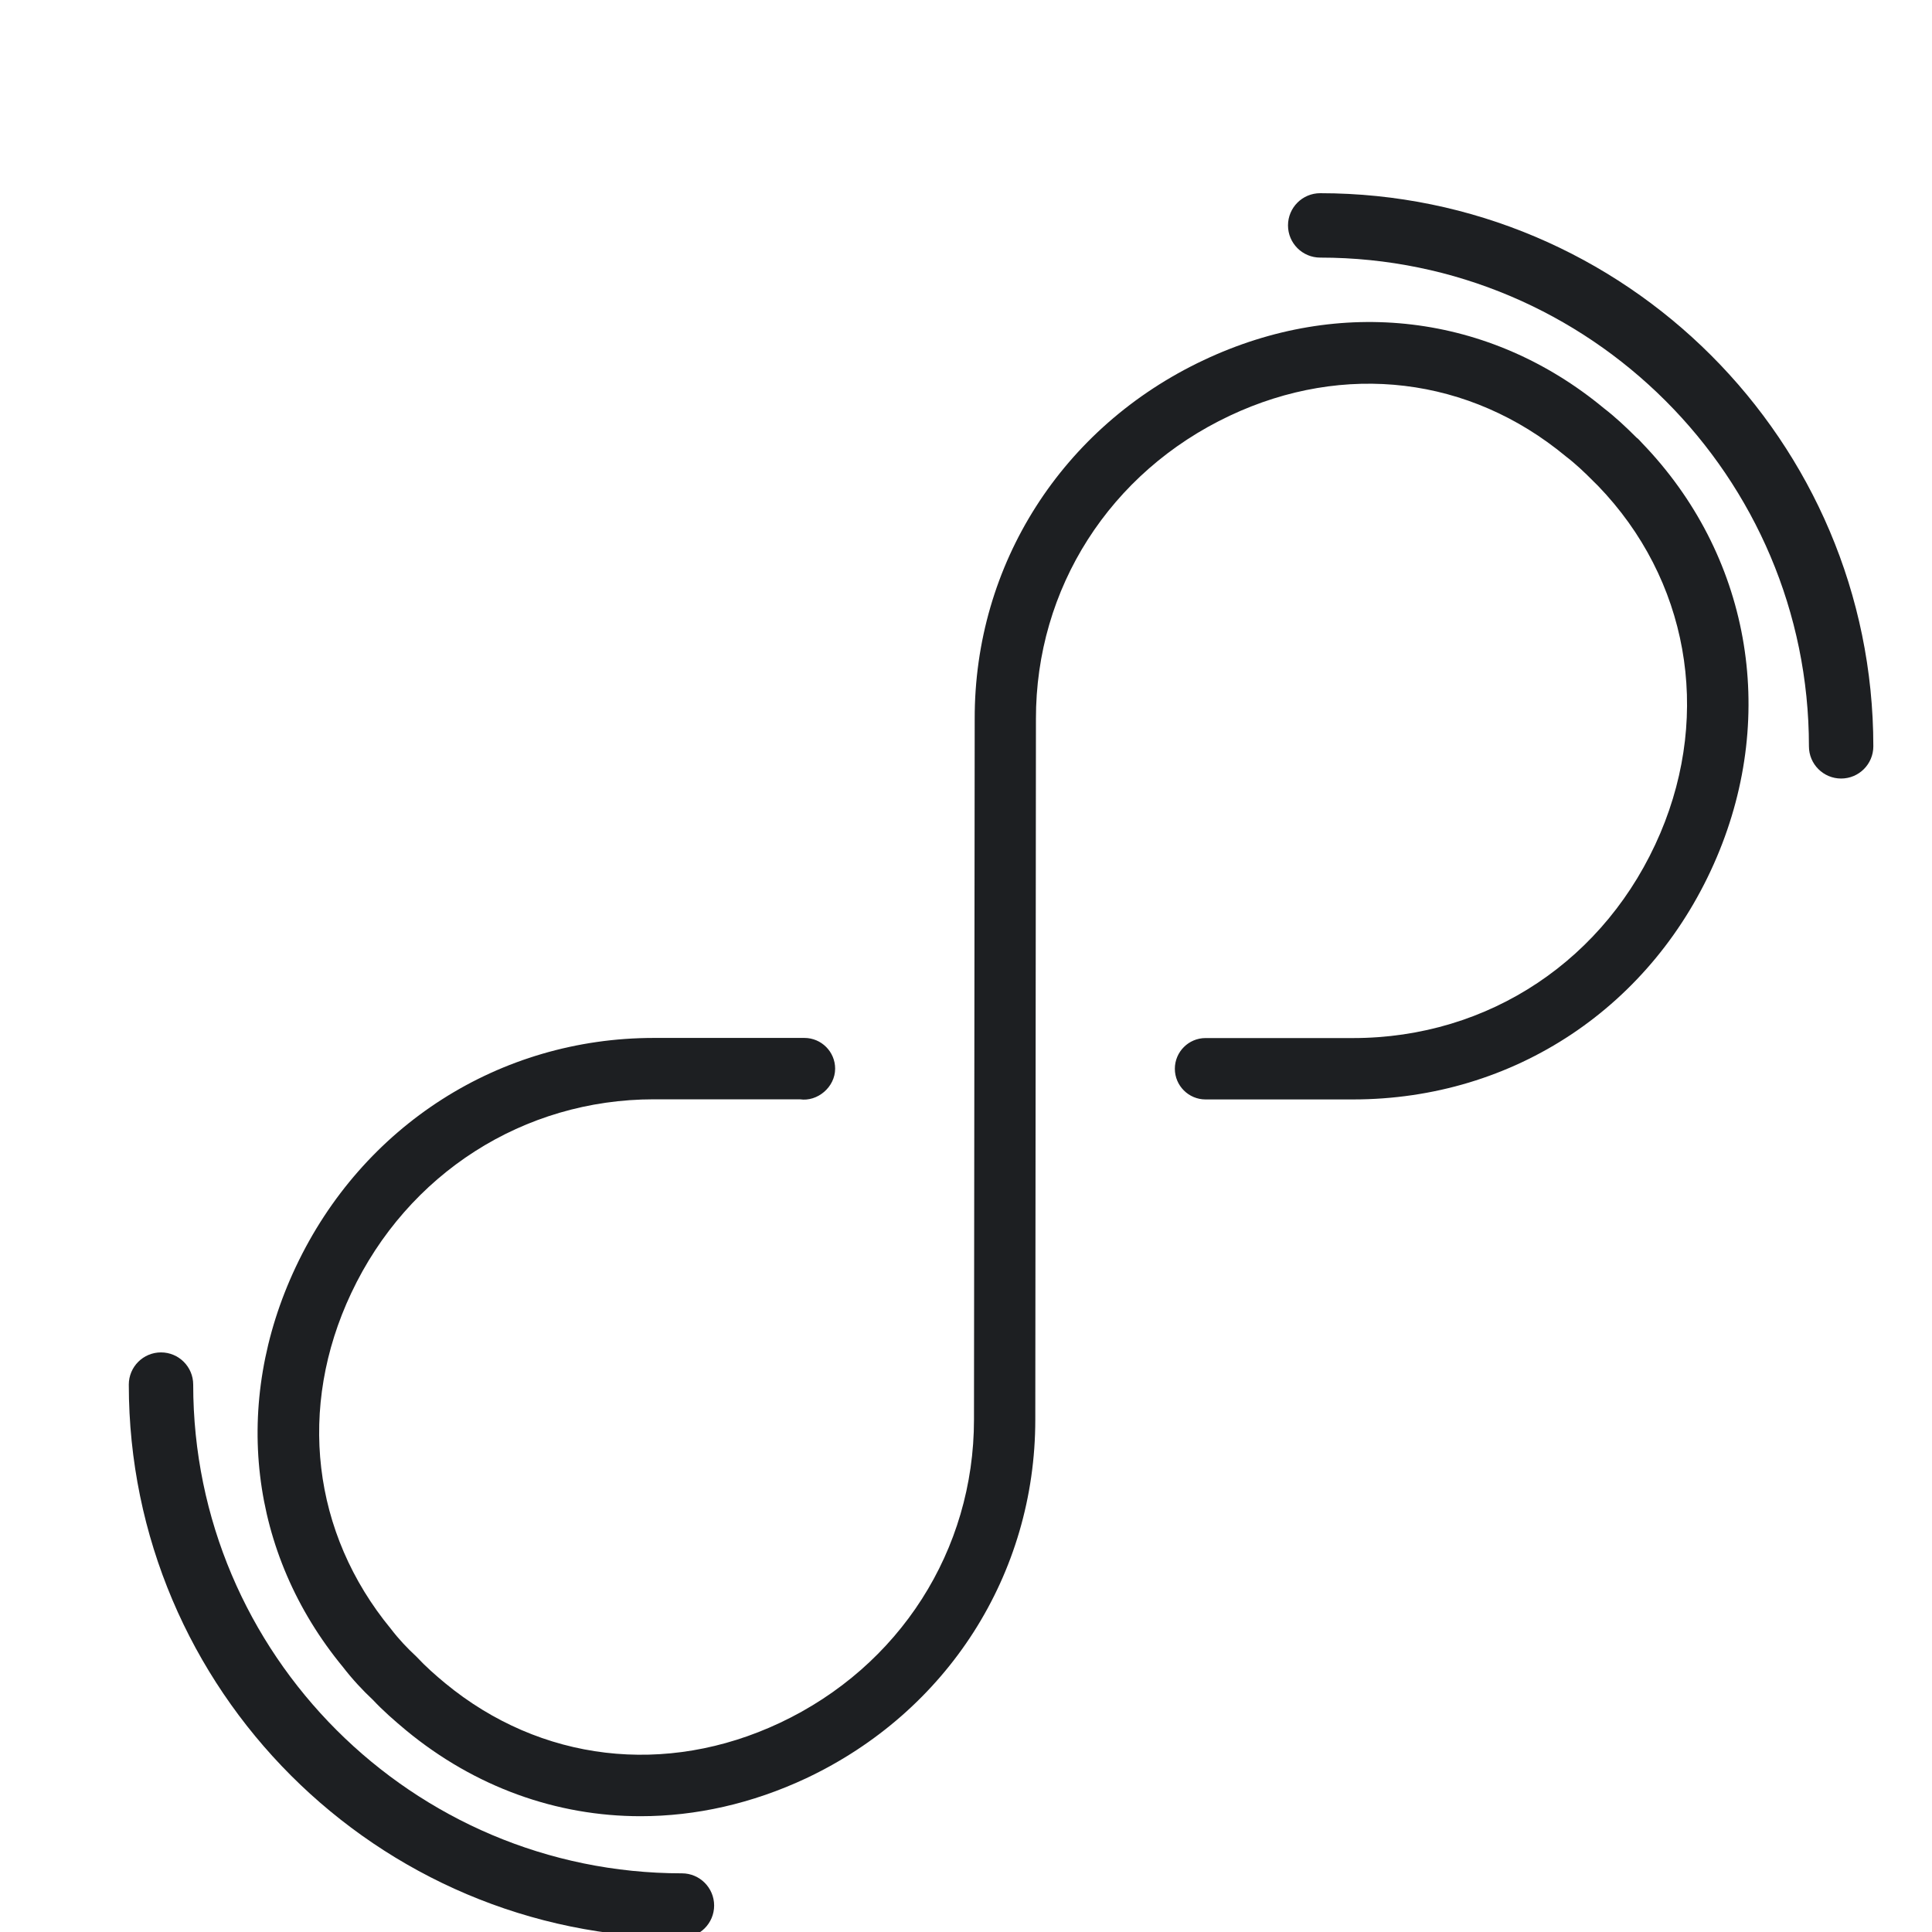 <svg width="30" height="30" viewBox="0 0 30 30" fill="none" xmlns="http://www.w3.org/2000/svg">
<g clip-path="url(#clip0_167_2480)">
<path d="M9.947 28.202C8.643 28.202 7.375 27.751 6.306 26.869C6.123 26.716 5.95 26.566 5.788 26.393C5.634 26.25 5.468 26.071 5.324 25.884C3.87 24.119 3.593 21.791 4.594 19.67C5.628 17.478 7.758 16.117 10.153 16.117H12.491C12.754 16.117 12.968 16.331 12.968 16.594C12.968 16.88 12.694 17.111 12.421 17.07H10.153C8.131 17.07 6.33 18.222 5.455 20.077C4.615 21.856 4.845 23.806 6.069 25.292C6.192 25.453 6.322 25.59 6.462 25.72C6.618 25.886 6.761 26.011 6.913 26.137C8.393 27.357 10.337 27.587 12.111 26.752C13.969 25.877 15.124 24.072 15.124 22.043L15.135 11.166C15.129 8.765 16.492 6.628 18.691 5.592C20.811 4.592 23.133 4.871 24.905 6.339C25.076 6.47 25.249 6.632 25.412 6.795C25.442 6.815 25.472 6.854 25.496 6.878C27.163 8.605 27.609 11.068 26.659 13.308C25.673 15.63 23.509 17.072 21.009 17.072H18.719C18.457 17.072 18.243 16.858 18.243 16.596C18.243 16.333 18.457 16.119 18.719 16.119H21.009C23.12 16.119 24.948 14.899 25.782 12.936C26.58 11.054 26.209 8.989 24.813 7.543C24.787 7.519 24.762 7.494 24.749 7.48C24.605 7.334 24.462 7.199 24.311 7.084C22.82 5.849 20.875 5.616 19.096 6.455C17.235 7.332 16.082 9.136 16.086 11.166L16.076 22.044C16.076 24.445 14.711 26.58 12.516 27.614C11.676 28.007 10.804 28.202 9.947 28.202Z" fill="#1D1F22"/>
<path d="M28.589 12.089C28.313 12.089 28.089 11.865 28.089 11.589C28.089 7.404 24.685 4 20.5 4C20.224 4 20 3.776 20 3.5C20 3.224 20.224 3 20.5 3C25.236 3 29.089 6.853 29.089 11.589C29.089 11.865 28.865 12.089 28.589 12.089Z" fill="#1D1F22"/>
<path d="M10.589 30.089C5.853 30.089 2 26.236 2 21.5C2 21.224 2.224 21 2.5 21C2.776 21 3 21.224 3 21.5C3 25.685 6.404 29.089 10.589 29.089C10.865 29.089 11.089 29.313 11.089 29.589C11.089 29.865 10.865 30.089 10.589 30.089Z" fill="#1D1F22"/>
</g>
<defs>
<clipPath id="clip0_167_2480">
<rect width="30" height="30" fill="white"/>
</clipPath>
</defs>
</svg>
